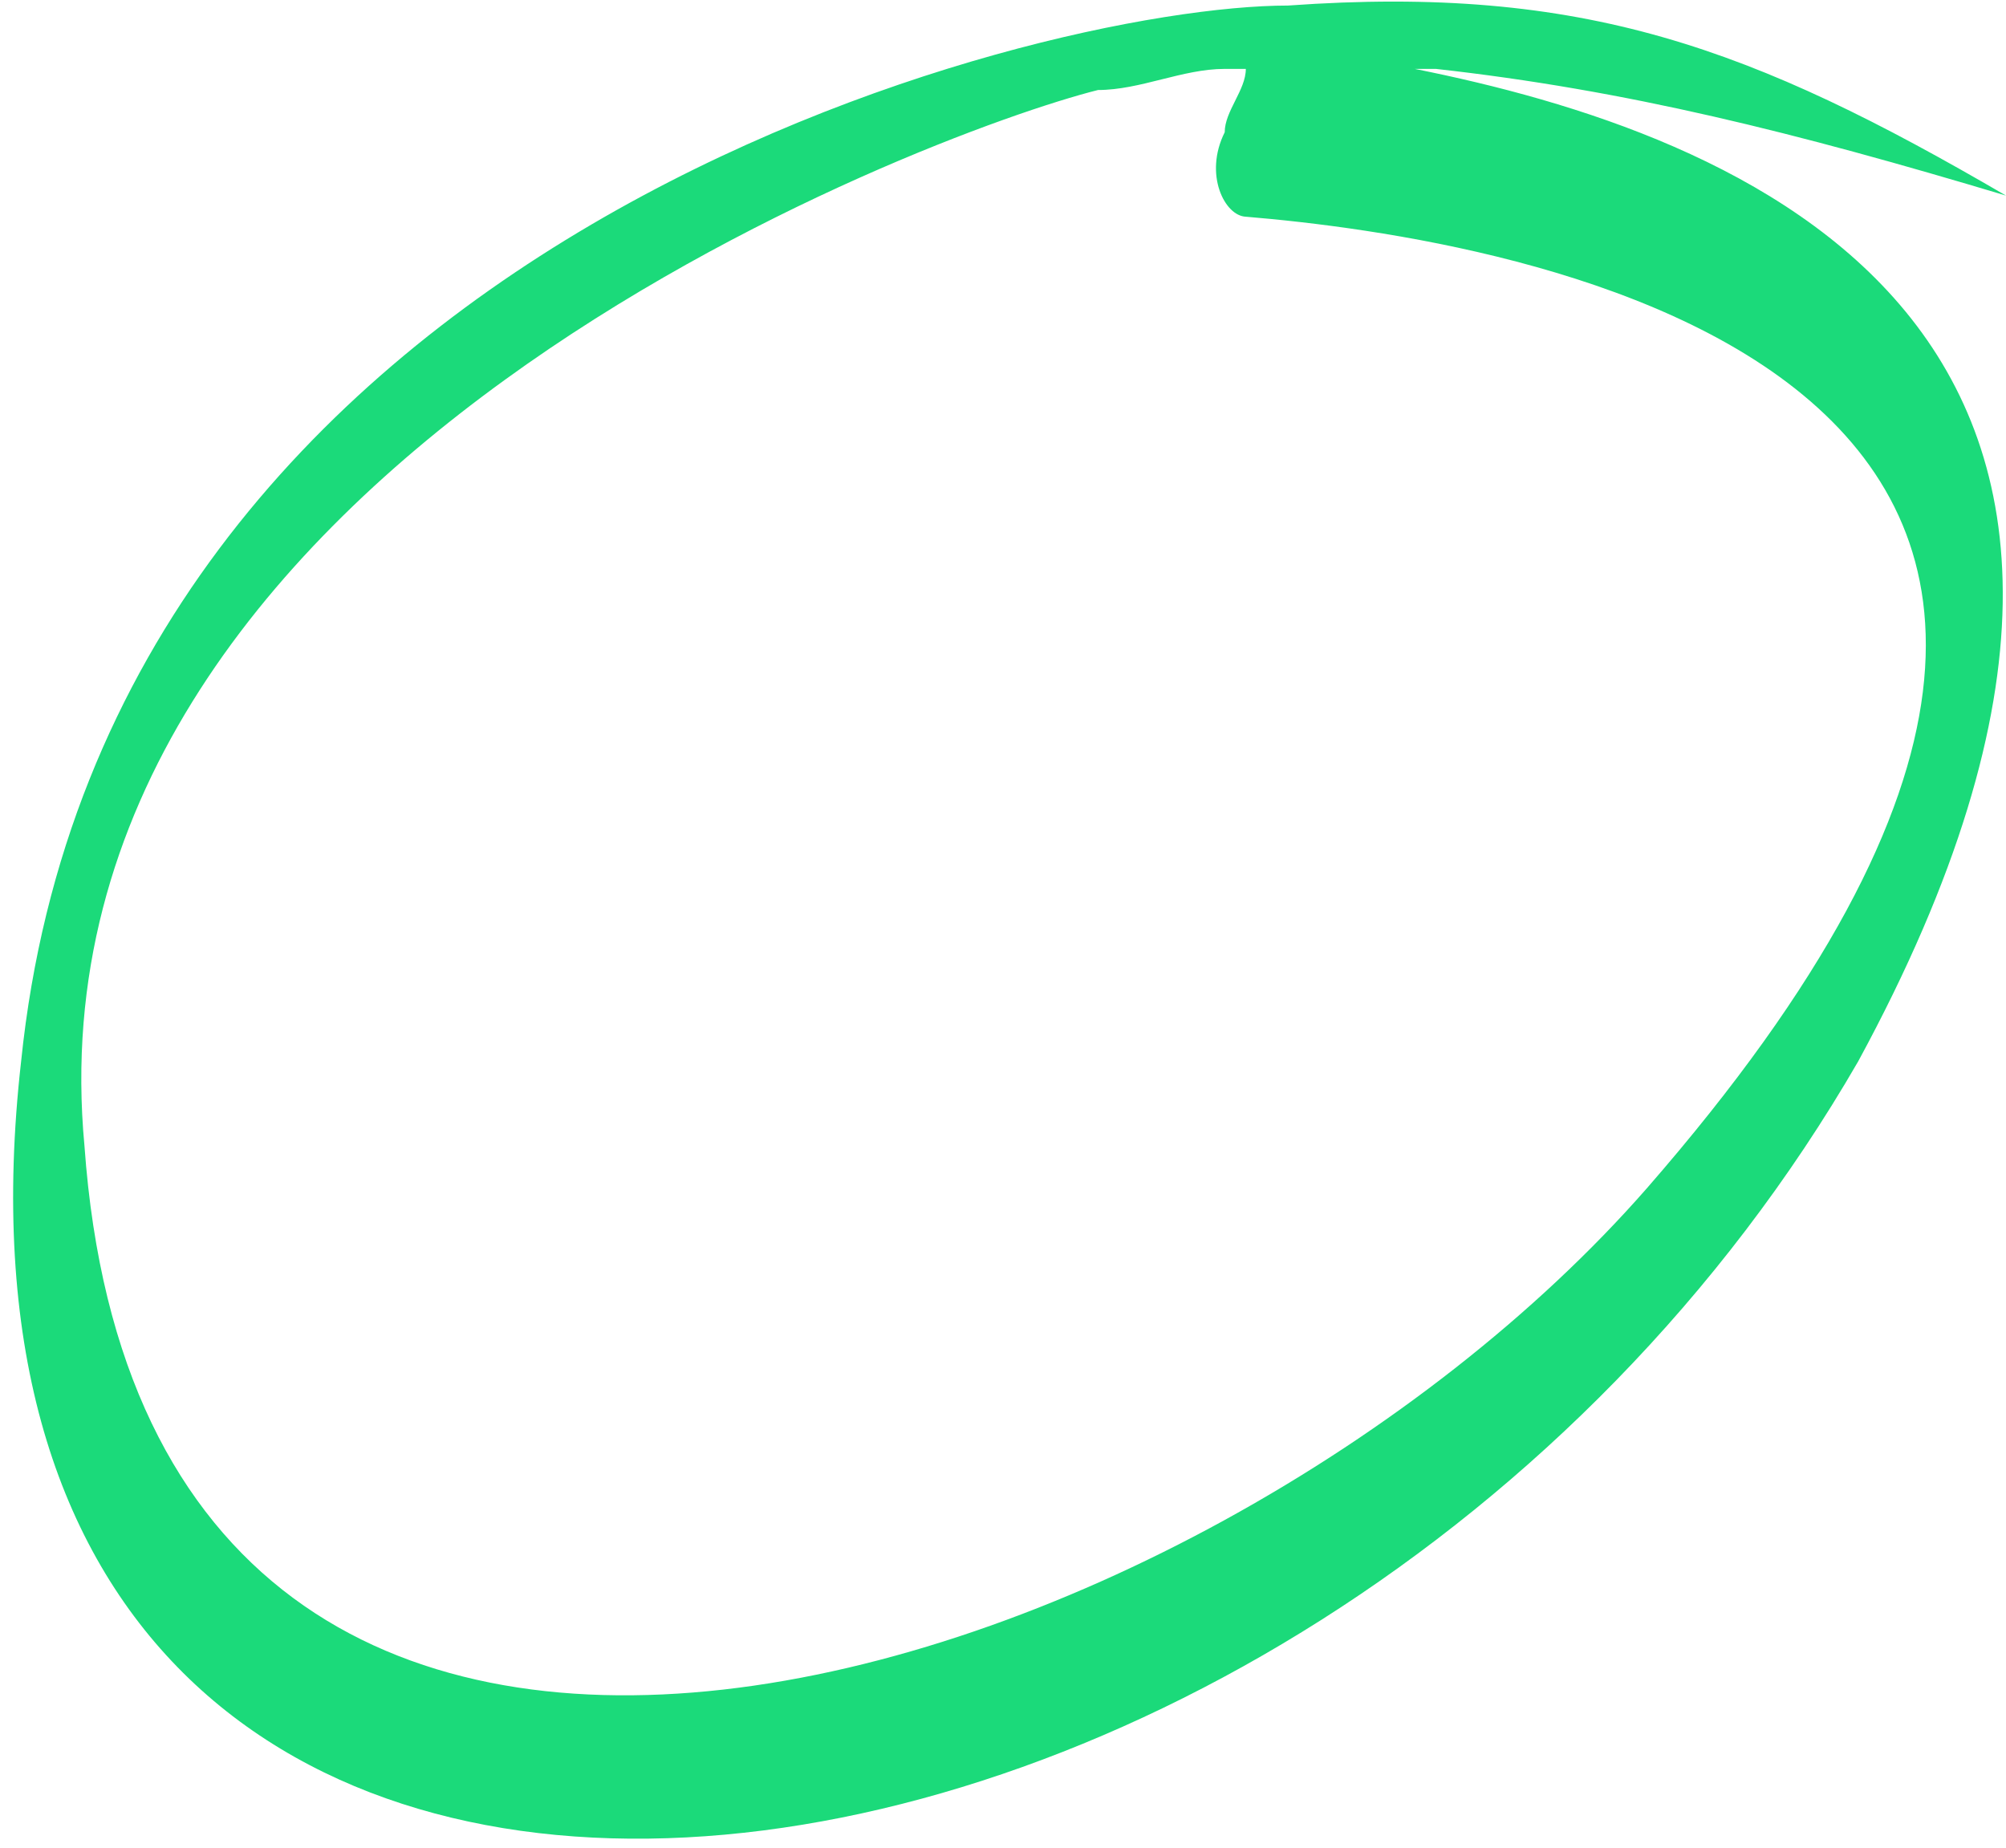 <?xml version="1.0" encoding="UTF-8"?> <svg xmlns="http://www.w3.org/2000/svg" xmlns:xlink="http://www.w3.org/1999/xlink" xml:space="preserve" width="1.398in" height="1.288in" style="shape-rendering:geometricPrecision; text-rendering:geometricPrecision; image-rendering:optimizeQuality; fill-rule:evenodd; clip-rule:evenodd" viewBox="0 0 0.095 0.087"> <defs> <style type="text/css"> .fil0 {fill:#1BDA7A} </style> </defs> <g id="Layer_x0020_1">  <path id="round.svg" class="fil0" d="M0.067 0.003c0.015,0.003 0.04,0.012 0.021,0.047 -0.026,0.045 -0.093,0.053 -0.087,0 0.004,-0.039 0.048,-0.05 0.06,-0.05 0.014,-0.001 0.022,0.002 0.034,0.009 -0.01,-0.003 -0.018,-0.005 -0.027,-0.006l-2.66362e-007 0zm-0.009 0c-0.002,0 -0.004,0.001 -0.006,0.001 -0.008,0.002 -0.051,0.018 -0.048,0.05 0.003,0.042 0.053,0.026 0.074,0.002 0.034,-0.039 -0.007,-0.045 -0.019,-0.046 -0.001,-3.86224e-005 -0.002,-0.002 -0.001,-0.004 0,-0.001 0.001,-0.002 0.001,-0.003l0 2.66362e-007z"></path> </g> </svg> 
